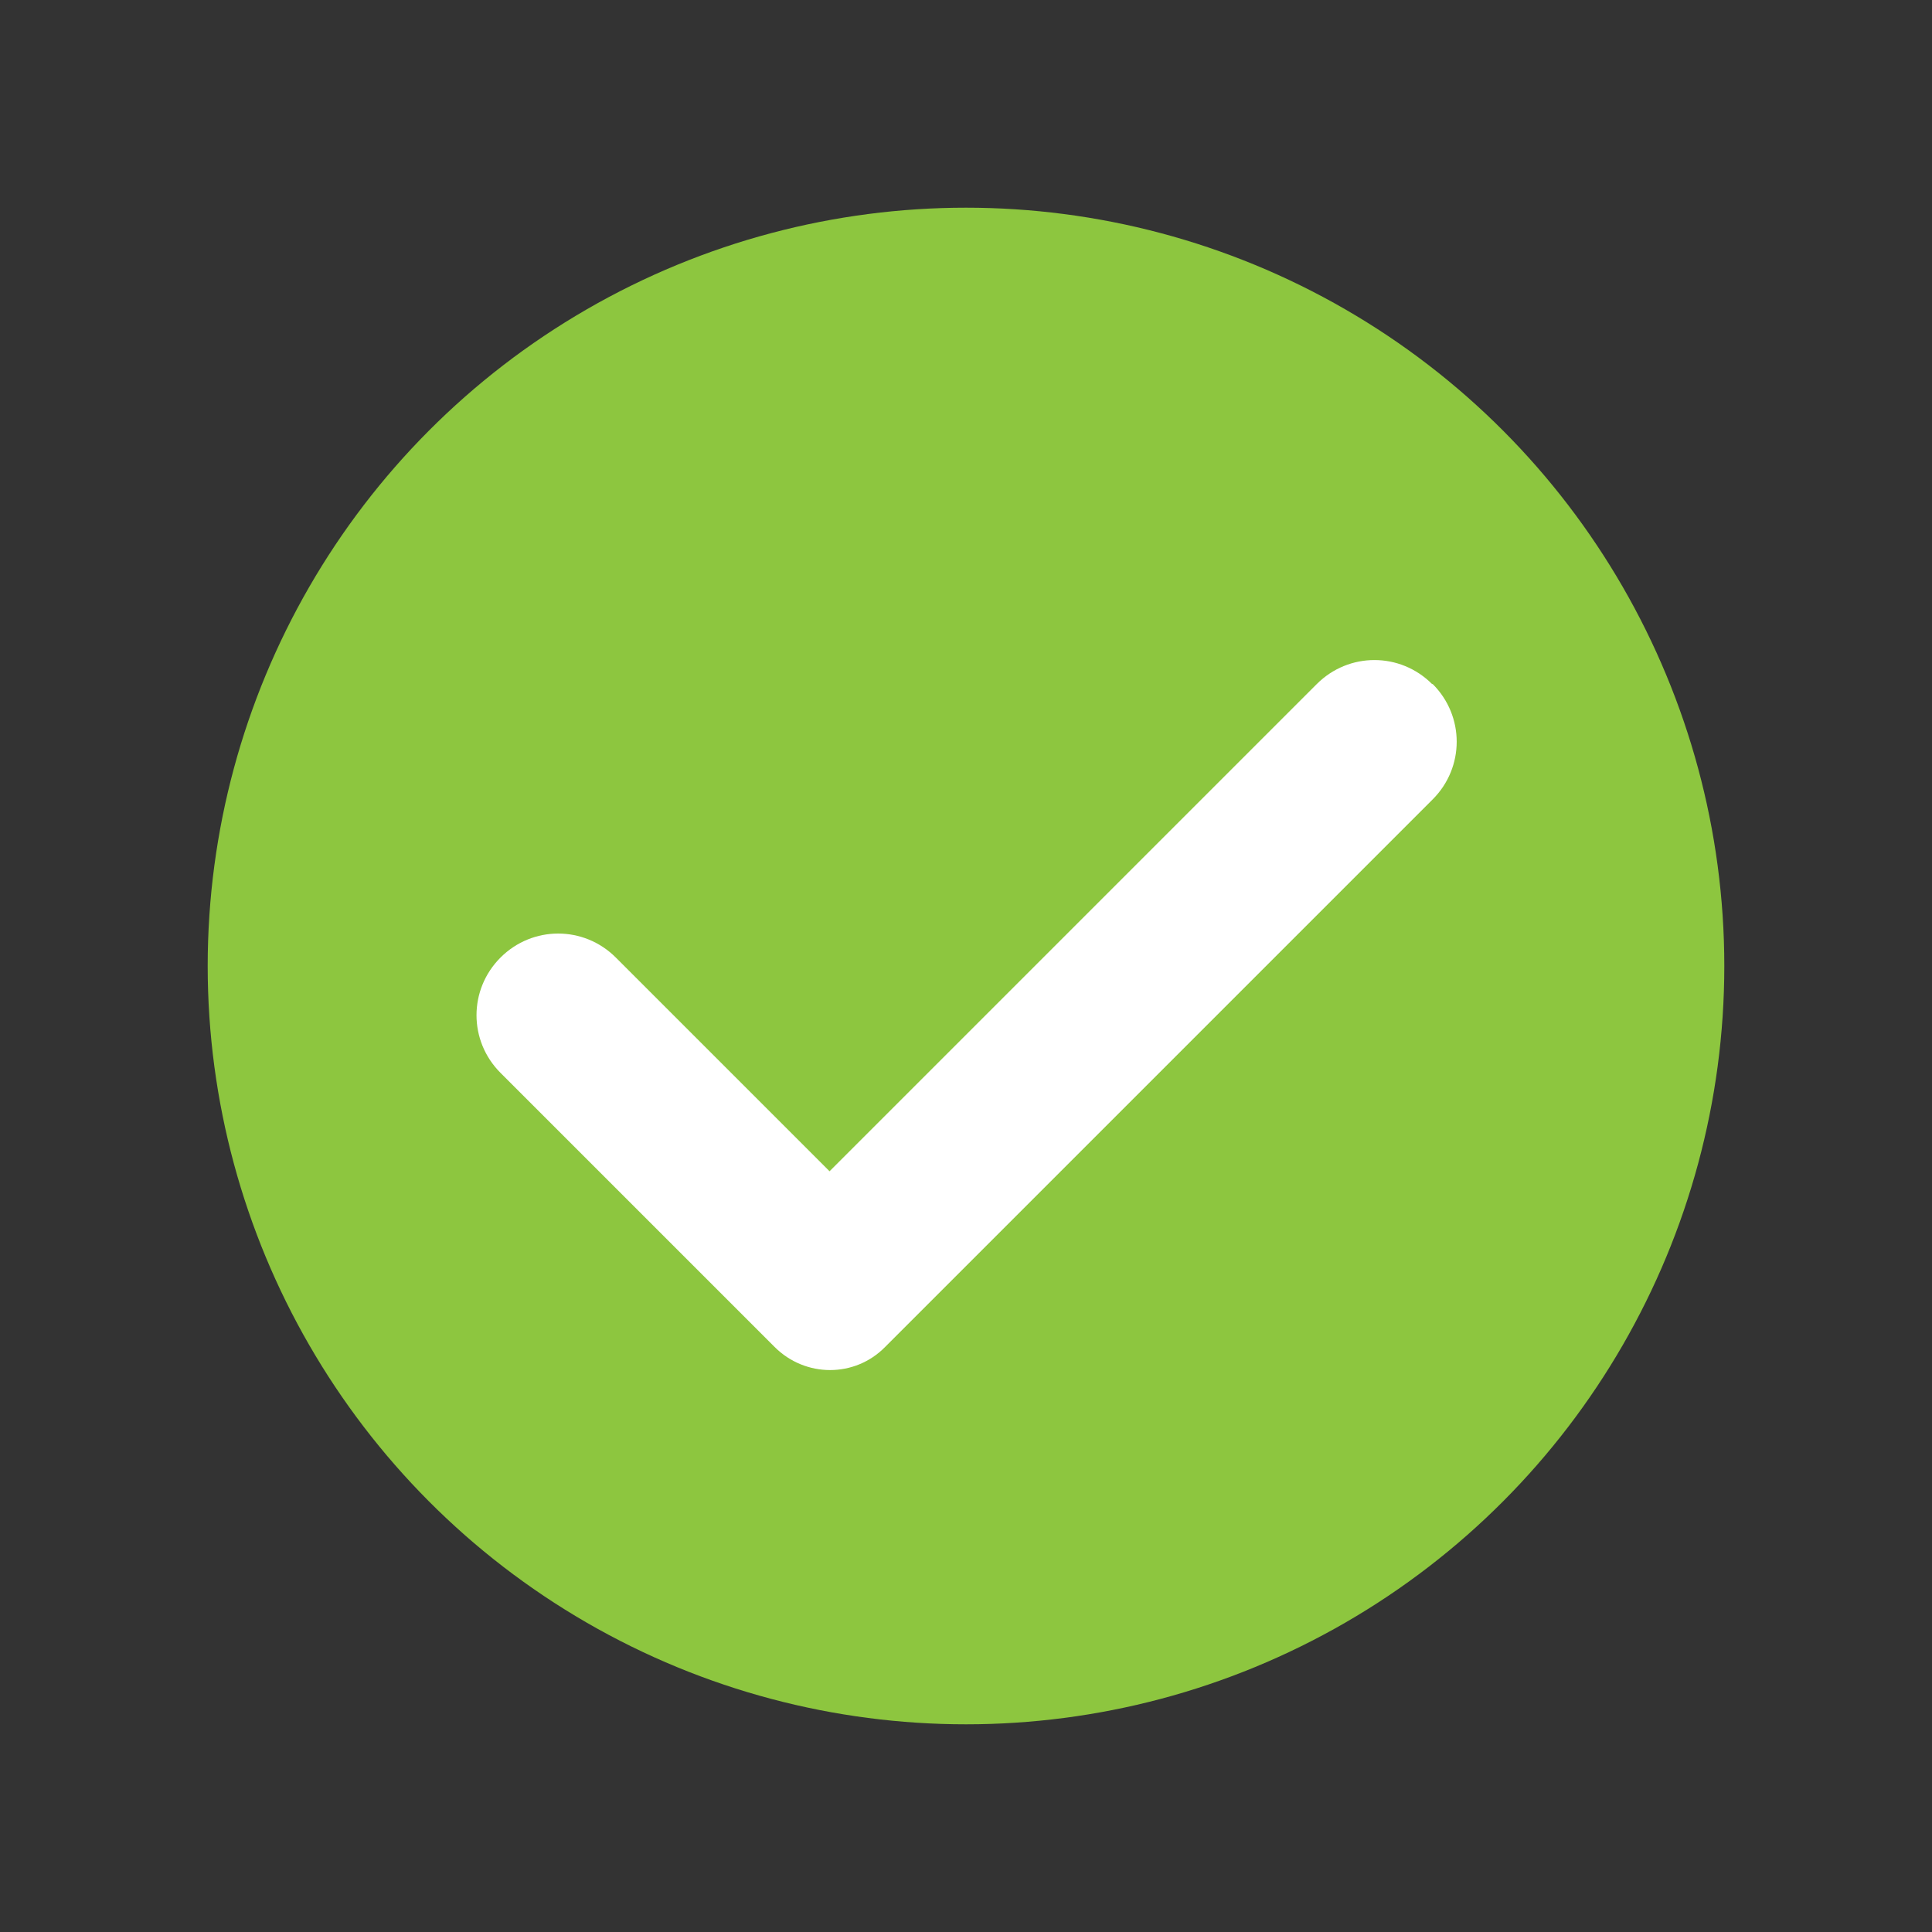 <?xml version="1.0" encoding="UTF-8"?><svg id="a" xmlns="http://www.w3.org/2000/svg" width="32" height="32" viewBox="0 0 32 32"><rect x="0" y="0" width="32" height="32" fill="#333333" stroke="none"/><circle cx="16" cy="16" r="12.56" fill="#8dc63f" stroke-width="0"/><path d="m23.72,11.33h0c-.53-.53-1.38-.53-1.91,0l-8.07,8.07-3.54-3.54c-.53-.53-1.38-.53-1.91,0h0c-.53.53-.53,1.38,0,1.91l3.54,3.54,1,1c.51.51,1.33.51,1.83,0l1-1h0l8.07-8.07c.53-.53.53-1.38,0-1.91Z" fill="#fff" stroke-width="0"/></svg>